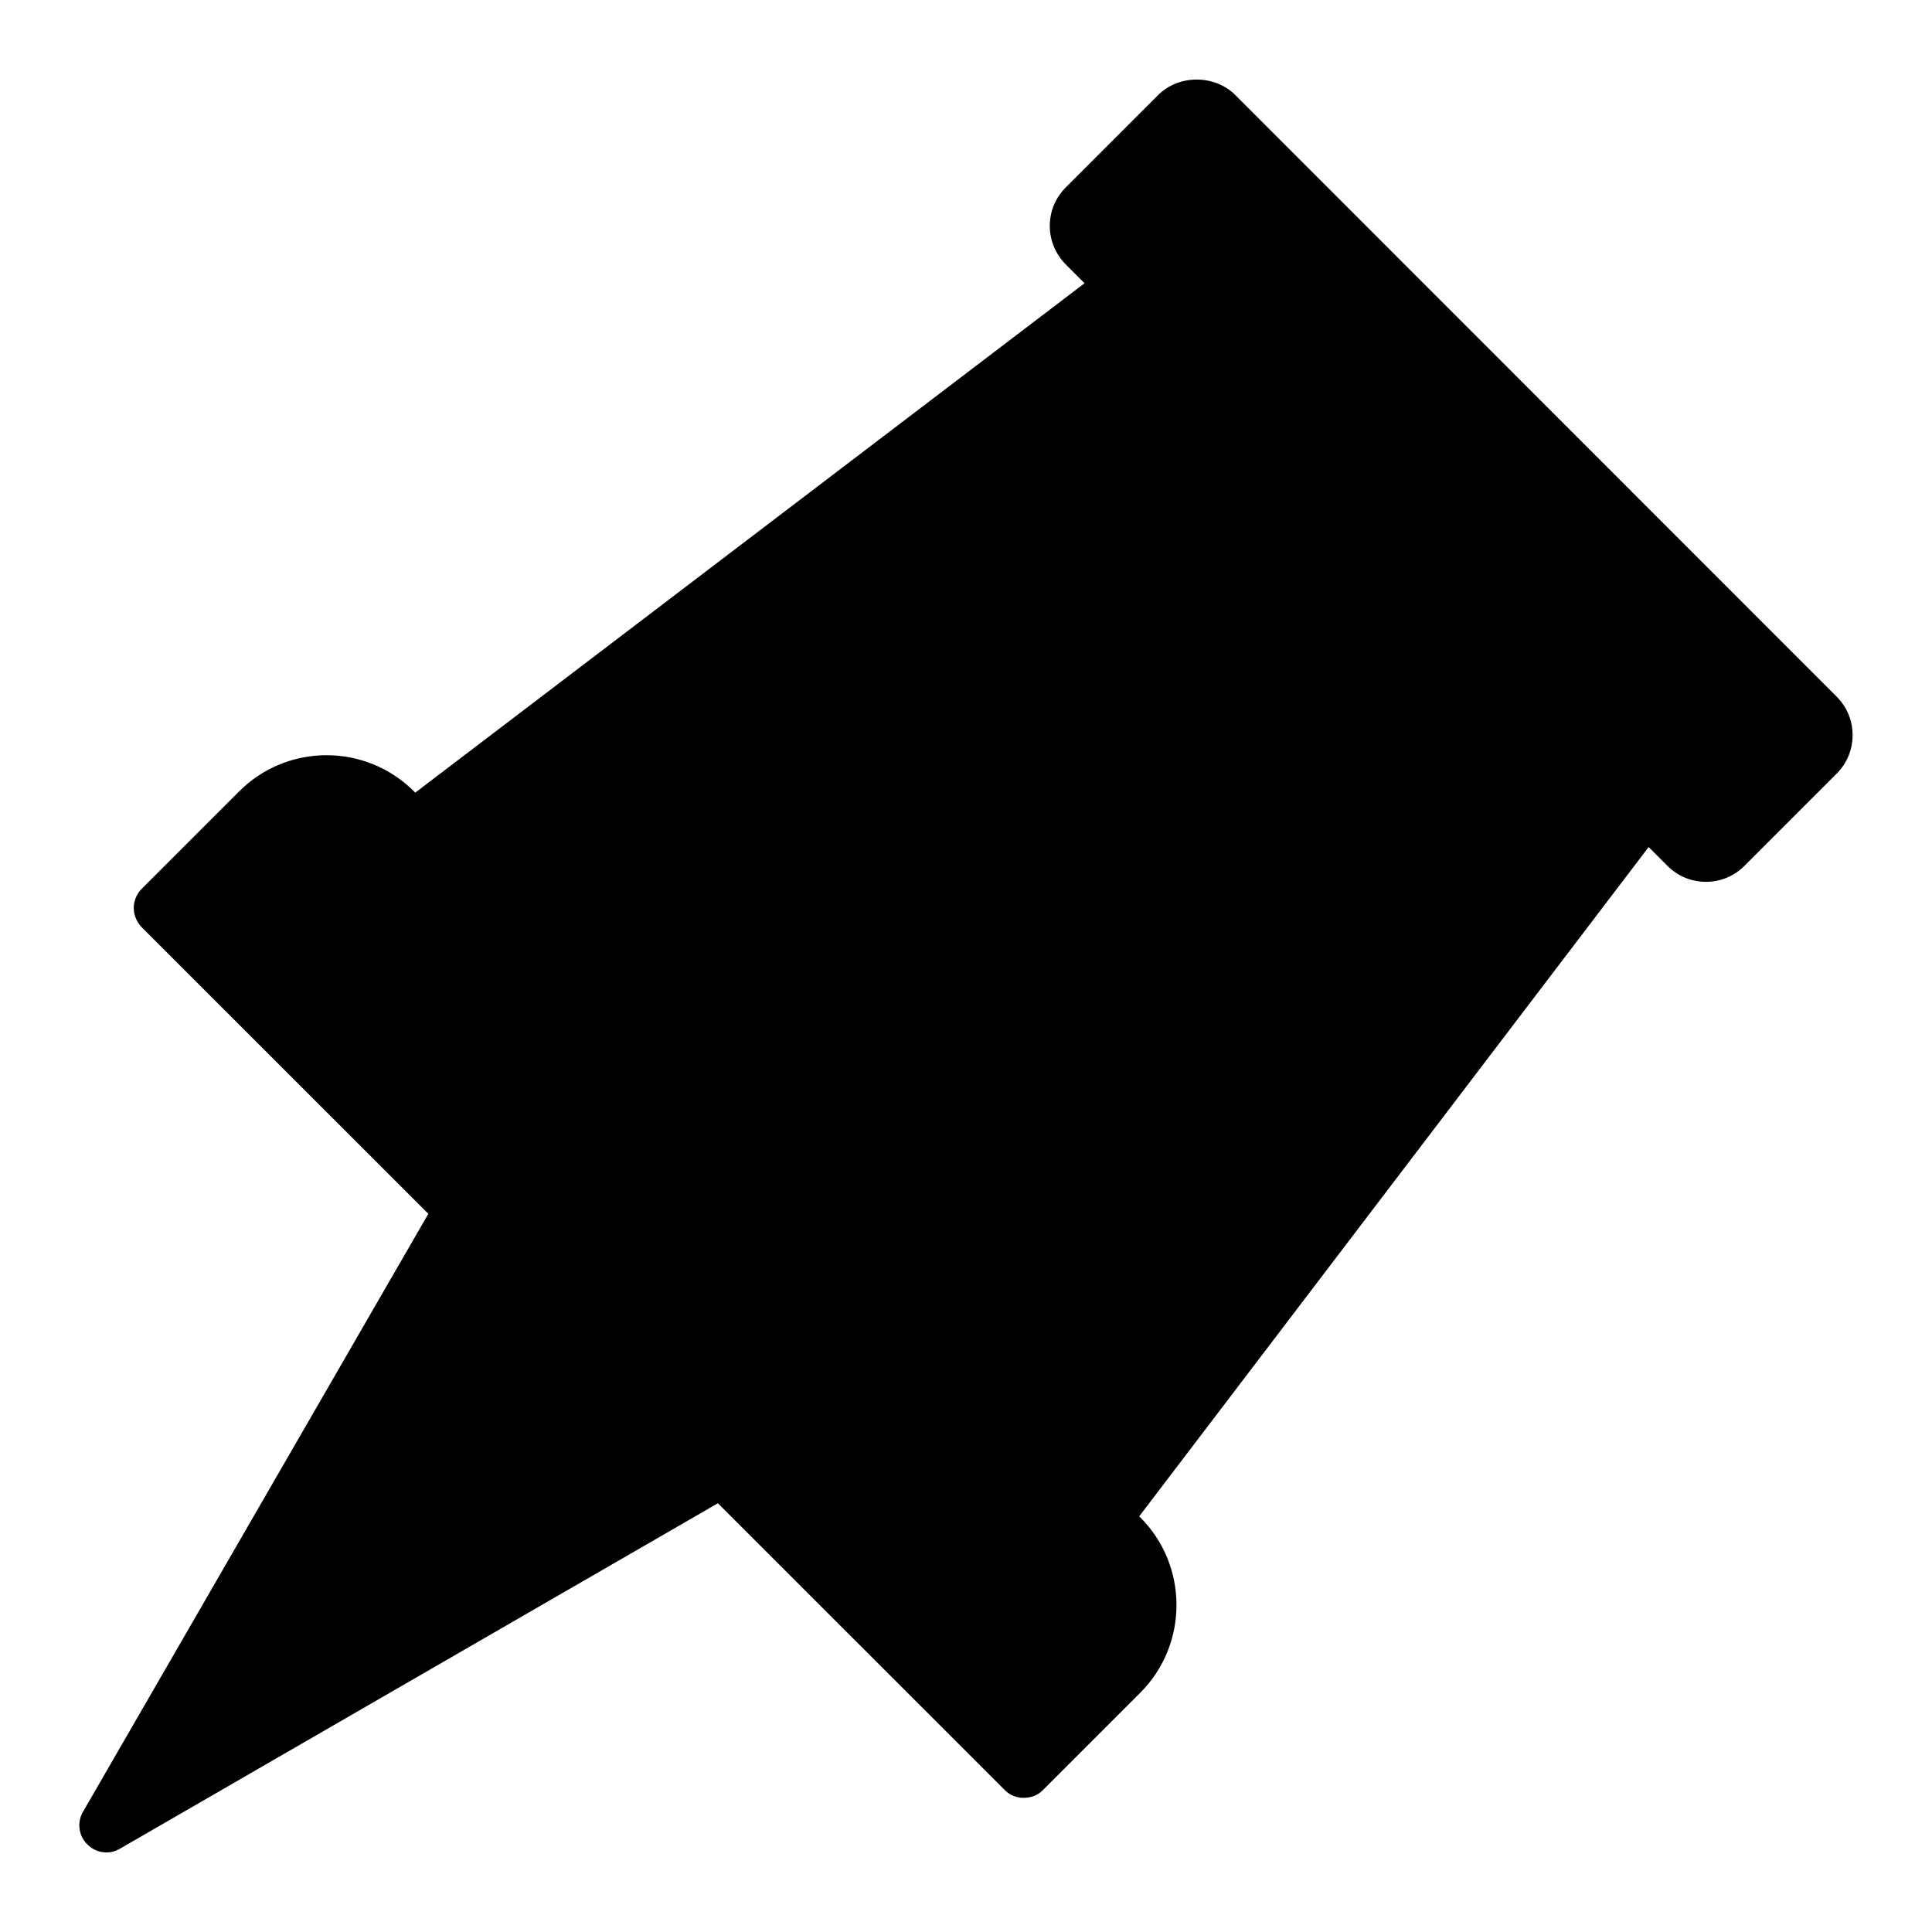 <svg xmlns="http://www.w3.org/2000/svg" fill="#000000" width="800px" height="800px" version="1.1" viewBox="144 144 512 512">
 <path d="m167.14 632.76c1.367 1.441 3.238 2.16 5.109 2.16 1.152 0 2.231-0.289 3.309-0.863l158.69-91.68 76.012 75.988c1.367 1.441 3.238 2.086 5.039 2.086 1.871 0 3.742-0.648 5.109-2.086l25.766-25.766c12.812-12.812 12.812-33.684 0-46.492l-0.266-0.266 135-177.36 4.965 4.965c2.734 2.734 6.332 4.246 10.219 4.246s7.484-1.512 10.219-4.246l24.398-24.398c2.742-2.734 4.254-6.406 4.254-10.223 0-3.887-1.512-7.484-4.246-10.219l-159.35-159.42c-5.469-5.469-14.969-5.469-20.441 0l-24.469 24.469c-2.738 2.734-4.25 6.332-4.25 10.219 0 3.812 1.512 7.484 4.246 10.219l4.965 4.965-177.37 135-0.258-0.258c-12.812-12.883-33.684-12.883-46.492 0l-25.766 25.766c-1.297 1.297-2.086 3.168-2.086 5.039 0 1.945 0.793 3.742 2.086 5.109l75.984 75.957-91.68 158.75c-1.438 2.734-0.934 6.188 1.297 8.348z"/>
</svg>